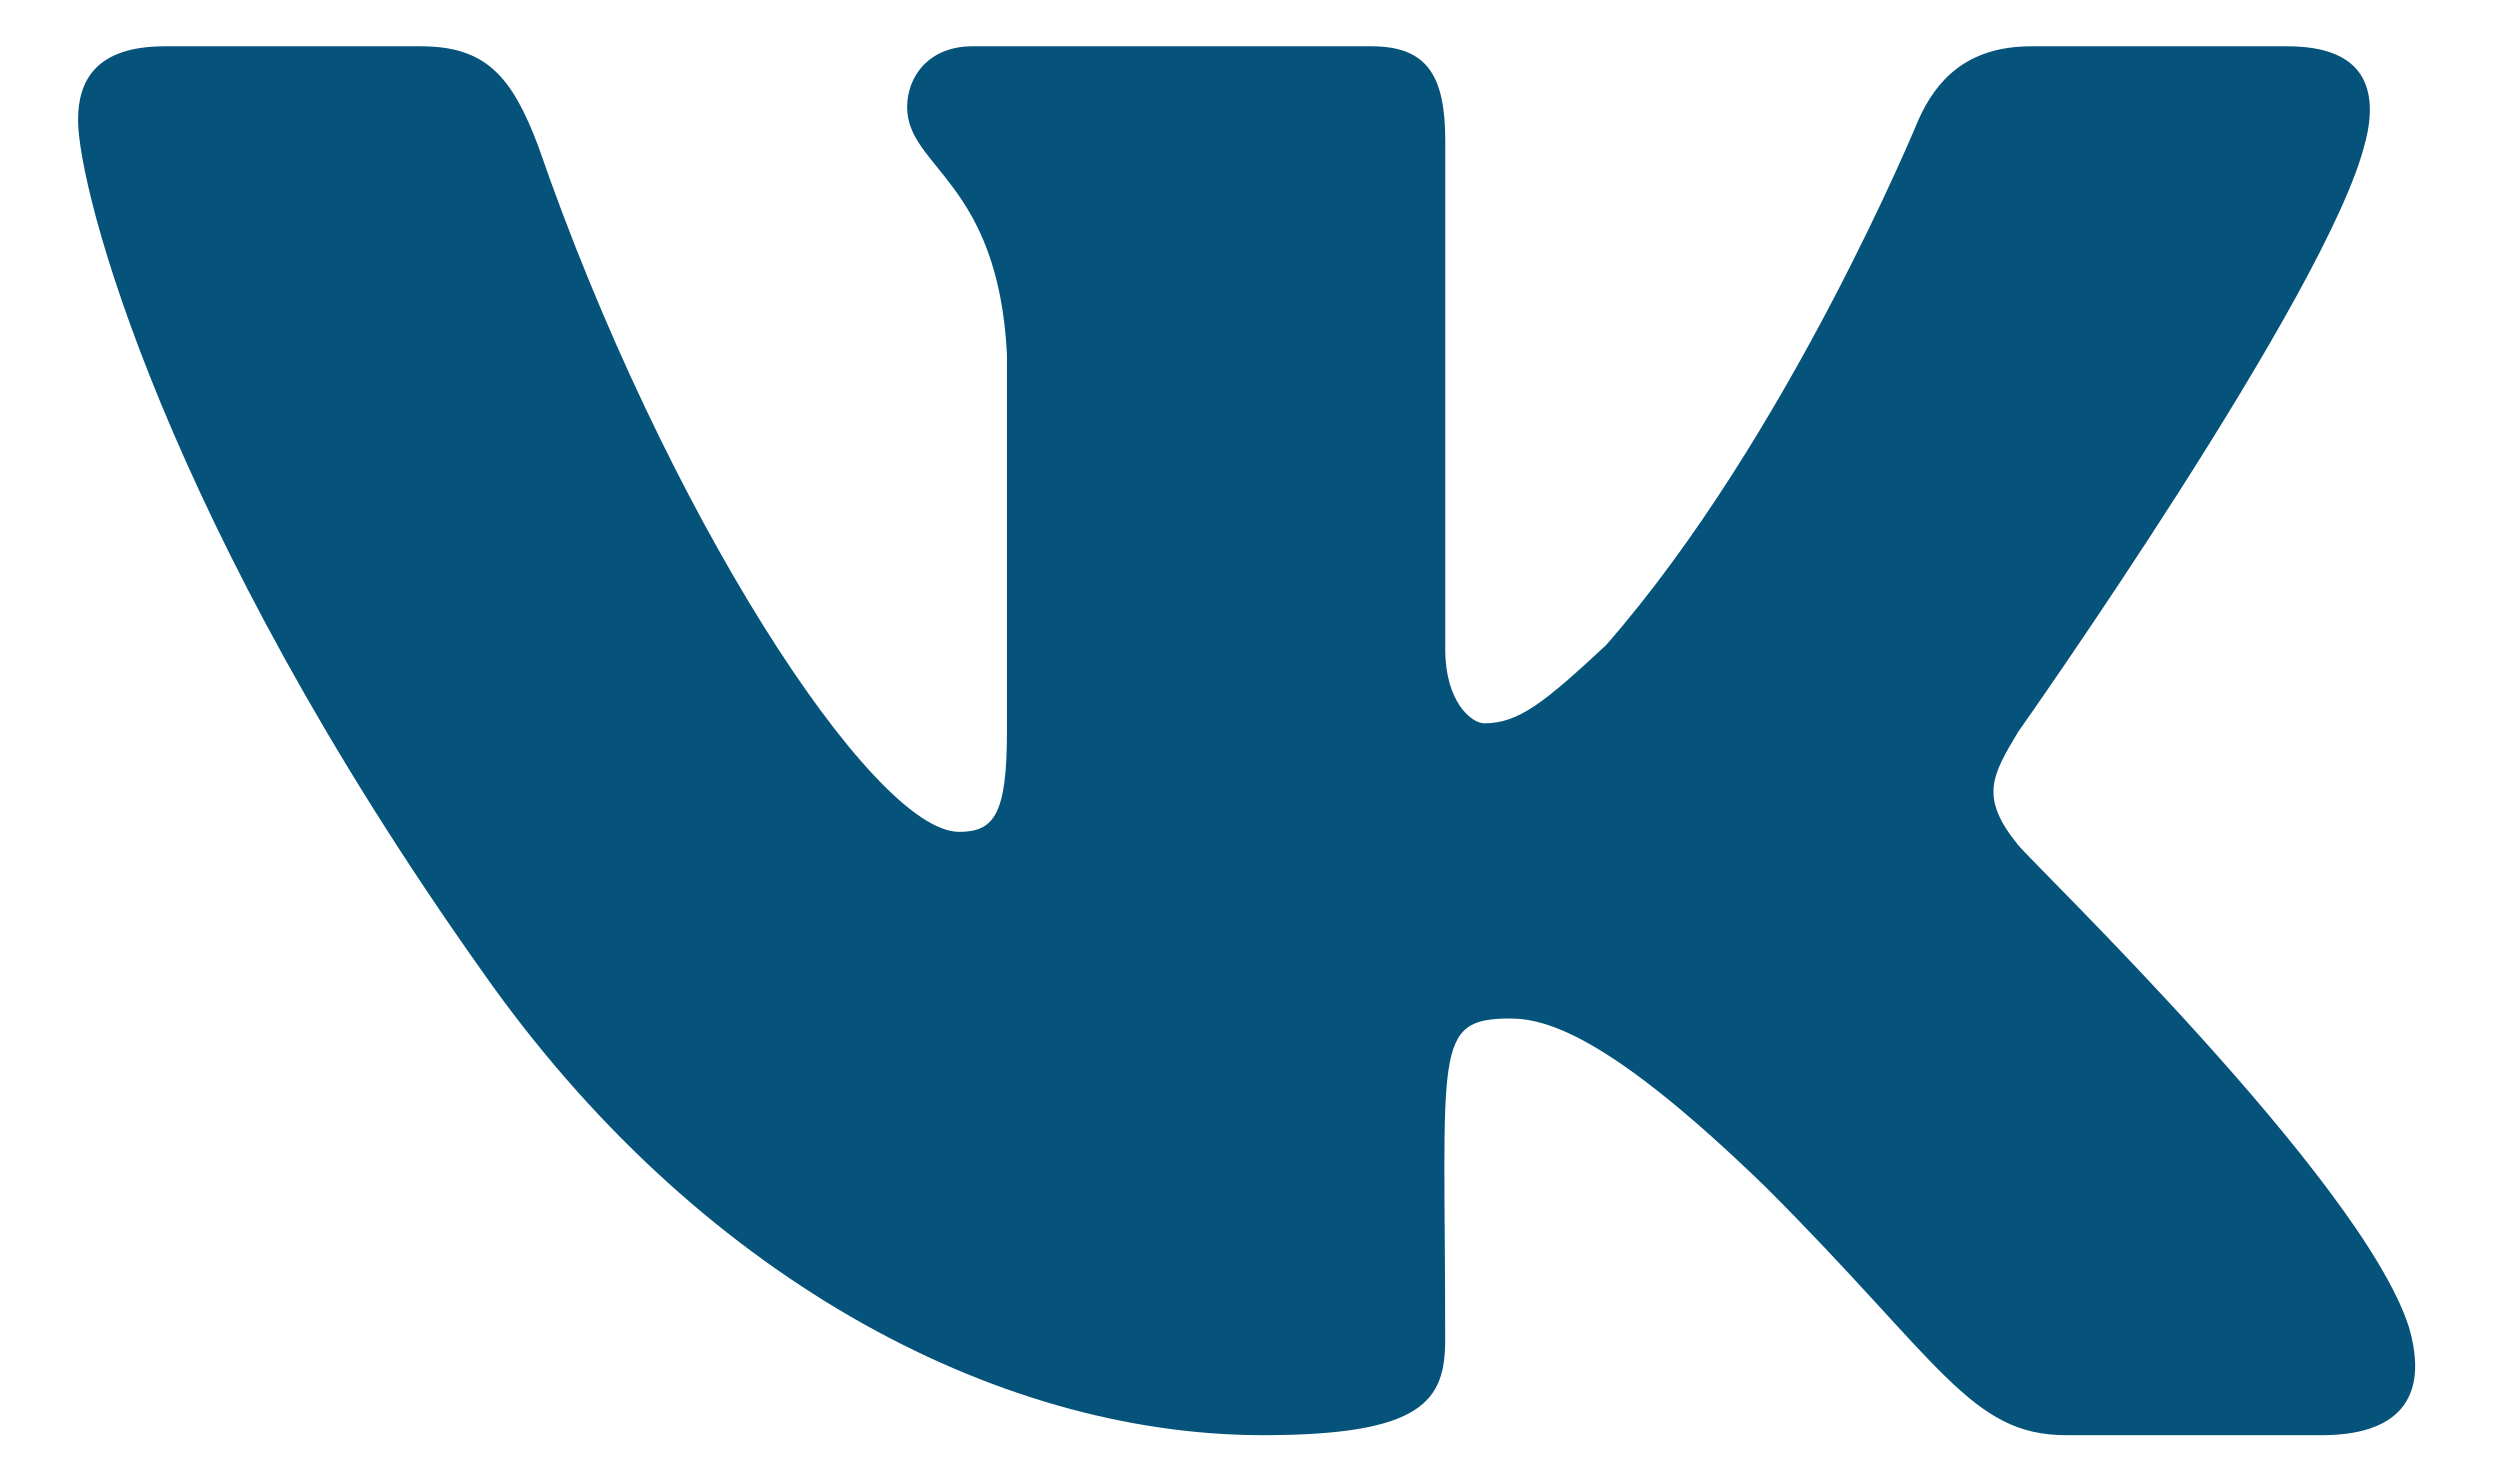 <svg width="27" height="16" viewBox="0 0 27 16" fill="none" xmlns="http://www.w3.org/2000/svg"><path d="M25.547 1.531c.14-.562 0-1.031-.844-1.031h-2.765c-.704 0-1.032.375-1.22.797 0 0-1.405 3.422-3.374 5.672-.657.61-.938.843-1.313.843-.14 0-.422-.234-.422-.796V1.53C15.61.828 15.422.5 14.813.5H10.5c-.469 0-.703.328-.703.656 0 .657.984.797 1.078 2.672v4.078c0 .89-.14 1.078-.516 1.078-.937 0-3.187-3.468-4.546-7.406C5.53.828 5.25.5 4.546.5H1.78c-.75 0-.937.375-.937.797 0 .75.937 4.36 4.36 9.187C7.5 13.766 10.733 15.5 13.64 15.5c1.734 0 1.968-.375 1.968-1.031 0-3.14-.14-3.469.704-3.469.421 0 1.125.234 2.765 1.828 1.875 1.875 2.203 2.672 3.235 2.672h2.765c.797 0 1.172-.375.938-1.172-.516-1.594-4.032-4.969-4.22-5.203-.421-.516-.28-.75 0-1.219 0 0 3.376-4.781 3.75-6.375z" fill="#05537A"/></svg>